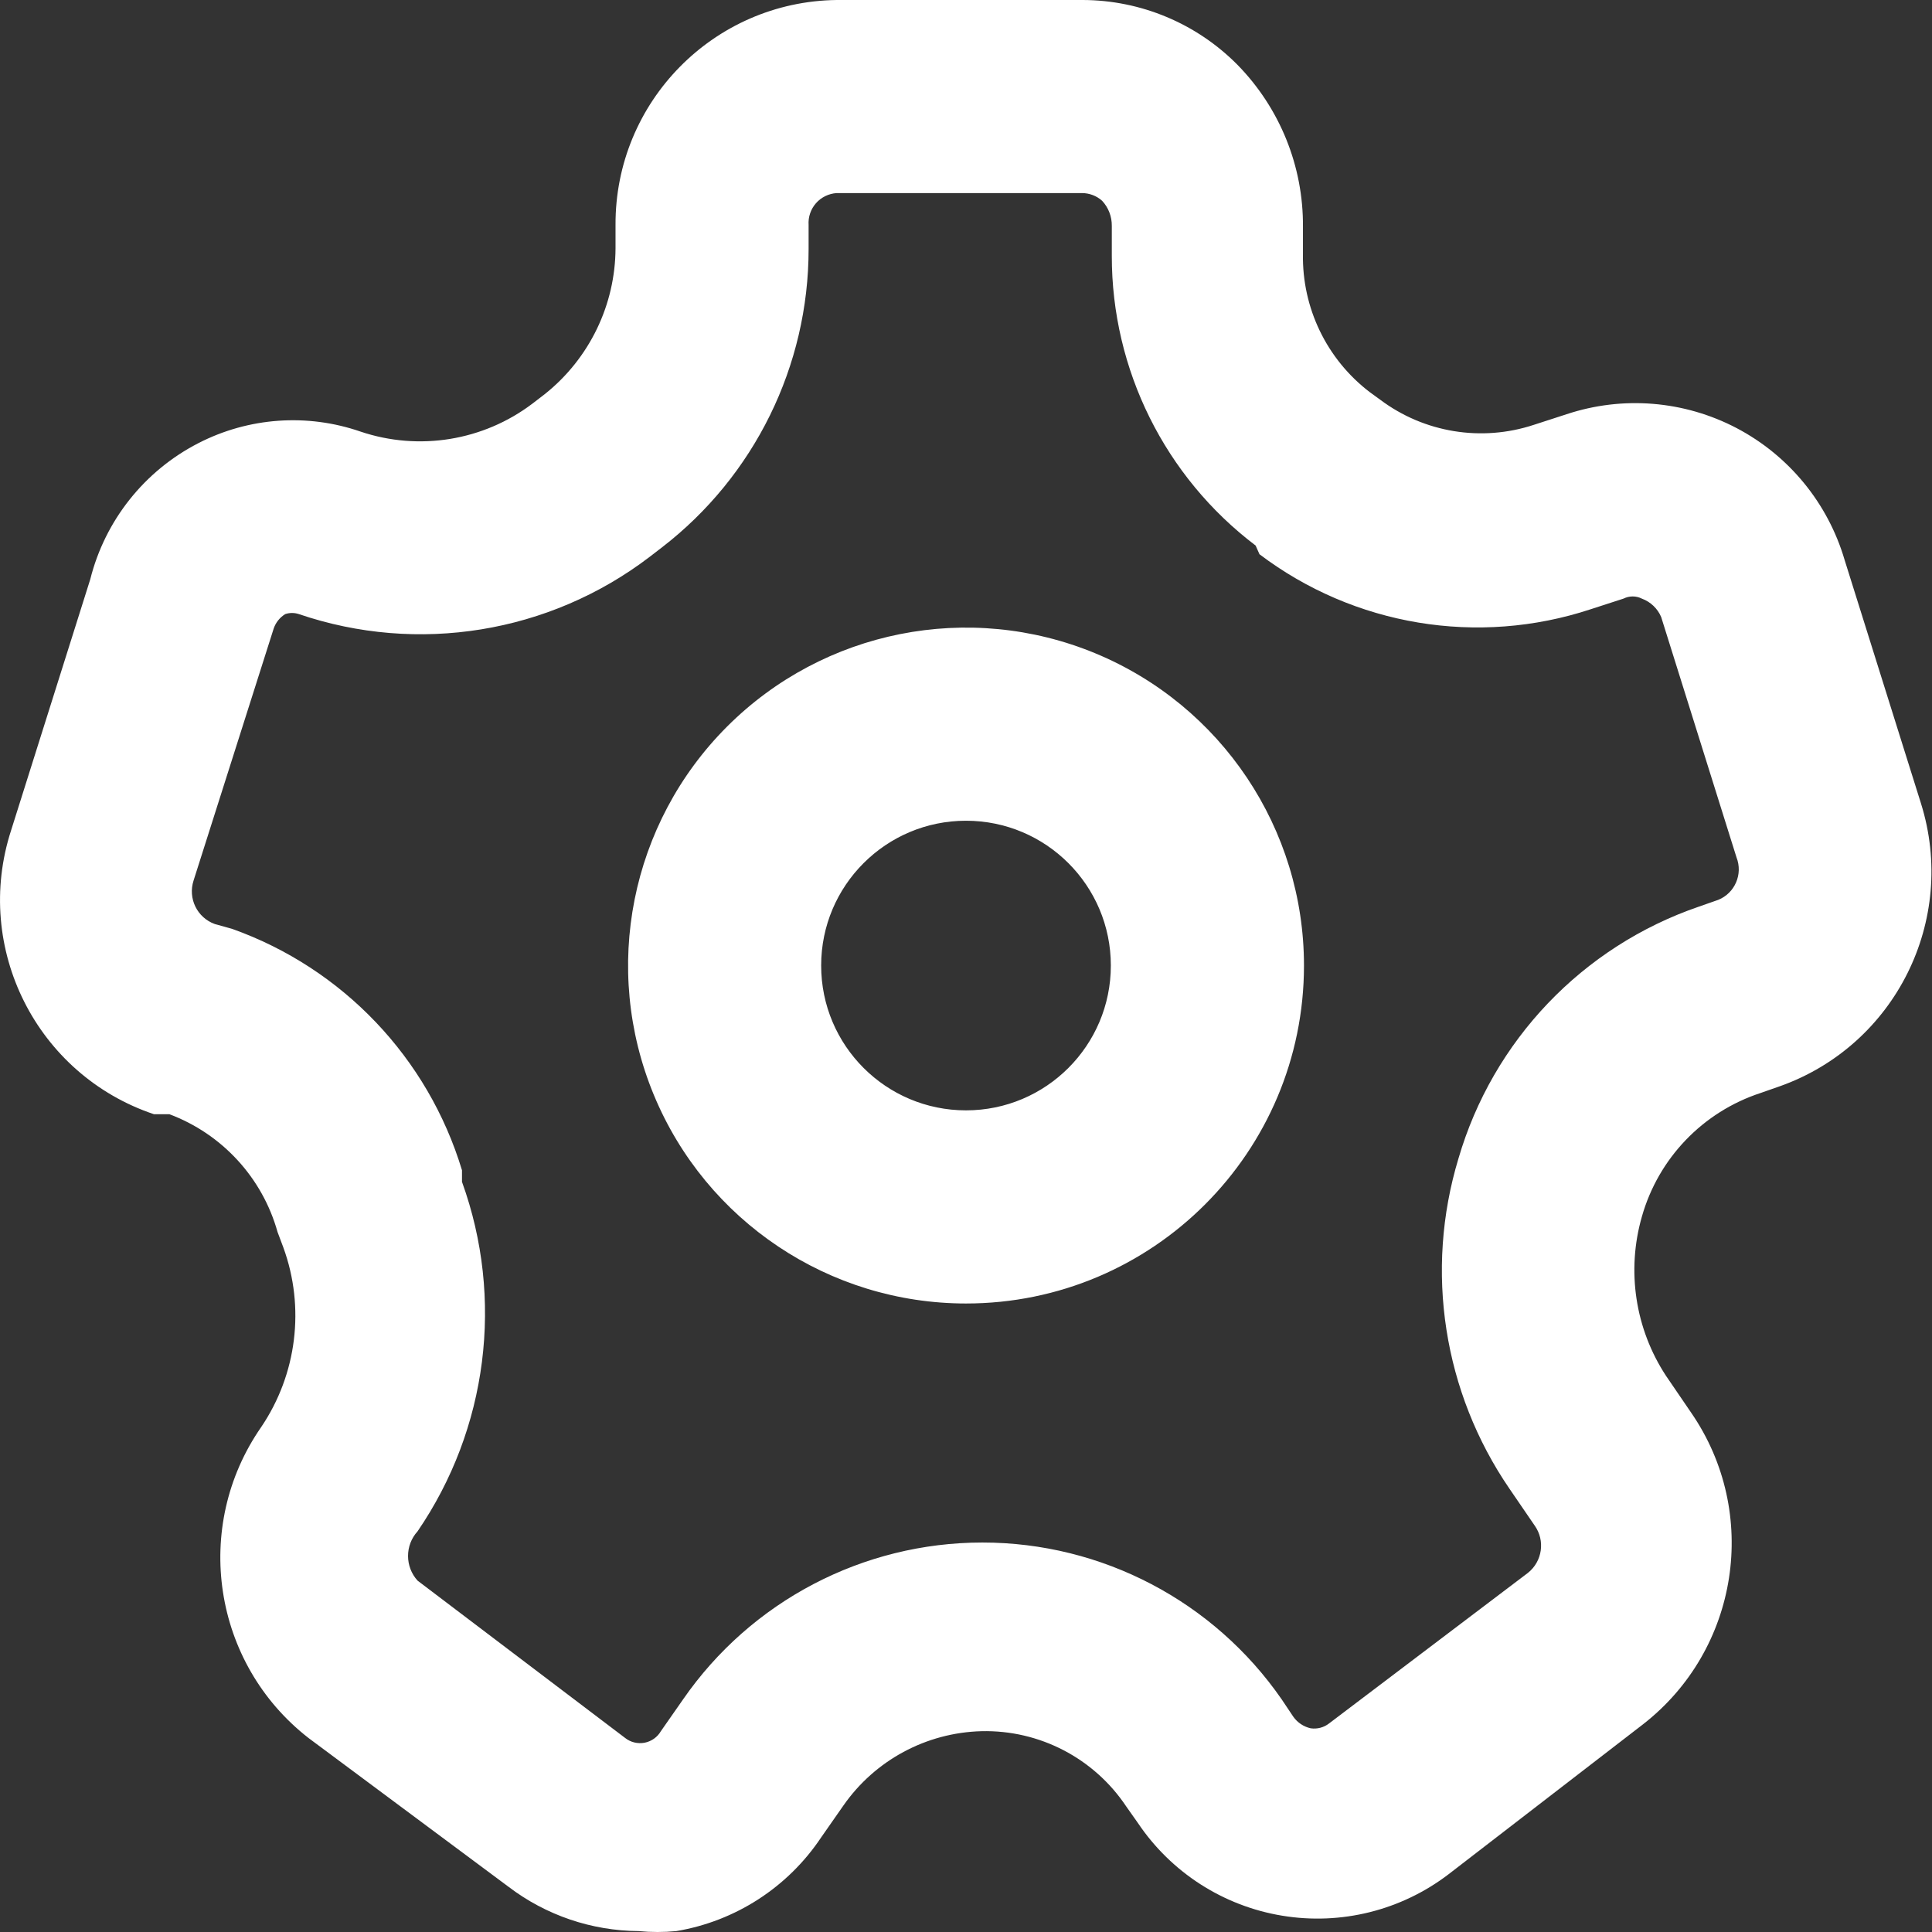 <svg width="32" height="32" viewBox="0 0 32 32" fill="none" xmlns="http://www.w3.org/2000/svg">
<rect x="0" y="0" width="32" height="32" fill="#333333" stroke="none"/>
<path fill-rule="evenodd" clip-rule="evenodd" d="M10.579 31.985C9.798 31.98 9.04 31.722 8.42 31.249L5.109 28.786C3.523 27.55 3.179 25.289 4.326 23.637C4.918 22.762 5.055 21.655 4.693 20.662L4.597 20.406C4.346 19.508 3.68 18.783 2.806 18.455H2.55C0.606 17.802 -0.449 15.704 0.184 13.753L1.495 9.595C1.739 8.621 2.392 7.799 3.286 7.34C4.118 6.912 5.089 6.843 5.973 7.149C6.94 7.474 8.006 7.301 8.819 6.685L9.027 6.525C9.762 5.938 10.192 5.05 10.195 4.11V3.726C10.186 1.689 11.82 0.026 13.857 0H17.935C18.897 0.003 19.817 0.388 20.494 1.071C21.198 1.788 21.589 2.754 21.581 3.758V4.206C21.565 5.1 21.974 5.949 22.685 6.493L22.861 6.621C23.589 7.167 24.539 7.322 25.404 7.037L25.947 6.861C26.878 6.552 27.894 6.635 28.763 7.09C29.631 7.546 30.277 8.335 30.553 9.276L31.817 13.306C32.424 15.241 31.393 17.311 29.482 17.991L29.162 18.103C28.206 18.416 27.469 19.183 27.195 20.15C26.937 21.046 27.083 22.01 27.595 22.789L28.01 23.397C29.155 25.058 28.804 27.325 27.211 28.562L23.996 31.041C23.211 31.642 22.213 31.891 21.238 31.73C20.263 31.57 19.398 31.014 18.847 30.194L18.655 29.922C18.122 29.122 17.217 28.651 16.256 28.674C15.341 28.698 14.492 29.155 13.969 29.906L13.601 30.433C13.05 31.259 12.182 31.821 11.202 31.985C10.995 32.005 10.786 32.005 10.579 31.985ZM3.845 15.385C5.677 16.038 7.089 17.521 7.652 19.383V19.575C8.352 21.51 8.078 23.665 6.916 25.364C6.706 25.595 6.706 25.948 6.916 26.18L10.354 28.786C10.445 28.858 10.562 28.886 10.676 28.865C10.789 28.843 10.888 28.774 10.946 28.674L11.314 28.147C12.44 26.52 14.293 25.549 16.272 25.549C18.25 25.549 20.103 26.52 21.229 28.147L21.421 28.434C21.49 28.532 21.593 28.6 21.709 28.626C21.817 28.642 21.927 28.613 22.013 28.546L25.307 26.052C25.547 25.861 25.596 25.517 25.419 25.268L25.003 24.66C23.906 23.06 23.594 21.048 24.156 19.191C24.726 17.235 26.211 15.678 28.138 15.017L28.458 14.905C28.735 14.794 28.871 14.479 28.762 14.201L27.514 10.219C27.454 10.078 27.338 9.968 27.194 9.915C27.099 9.867 26.986 9.867 26.89 9.915L26.347 10.091C24.48 10.707 22.429 10.367 20.861 9.18L20.797 9.036C19.295 7.898 18.413 6.122 18.415 4.238V3.742C18.417 3.588 18.36 3.439 18.255 3.326C18.163 3.243 18.043 3.198 17.919 3.198H13.857C13.725 3.207 13.602 3.267 13.515 3.366C13.428 3.465 13.384 3.595 13.393 3.726V4.126C13.393 6.061 12.495 7.887 10.962 9.068L10.754 9.228C9.097 10.489 6.92 10.843 4.949 10.171C4.876 10.147 4.798 10.147 4.725 10.171C4.635 10.226 4.567 10.311 4.533 10.411L3.206 14.585C3.11 14.881 3.265 15.199 3.558 15.305L3.845 15.385ZM16 21.59C13.736 21.59 11.695 20.226 10.829 18.134C9.963 16.043 10.442 13.635 12.043 12.034C13.643 10.434 16.051 9.955 18.142 10.821C20.234 11.688 21.598 13.729 21.598 15.992C21.598 19.084 19.092 21.59 16 21.59ZM16 13.594C14.675 13.594 13.601 14.668 13.601 15.992C13.601 17.317 14.675 18.391 16 18.391C17.325 18.391 18.399 17.317 18.399 15.992C18.399 14.668 17.325 13.594 16 13.594Z" fill="white"/>
</svg>
